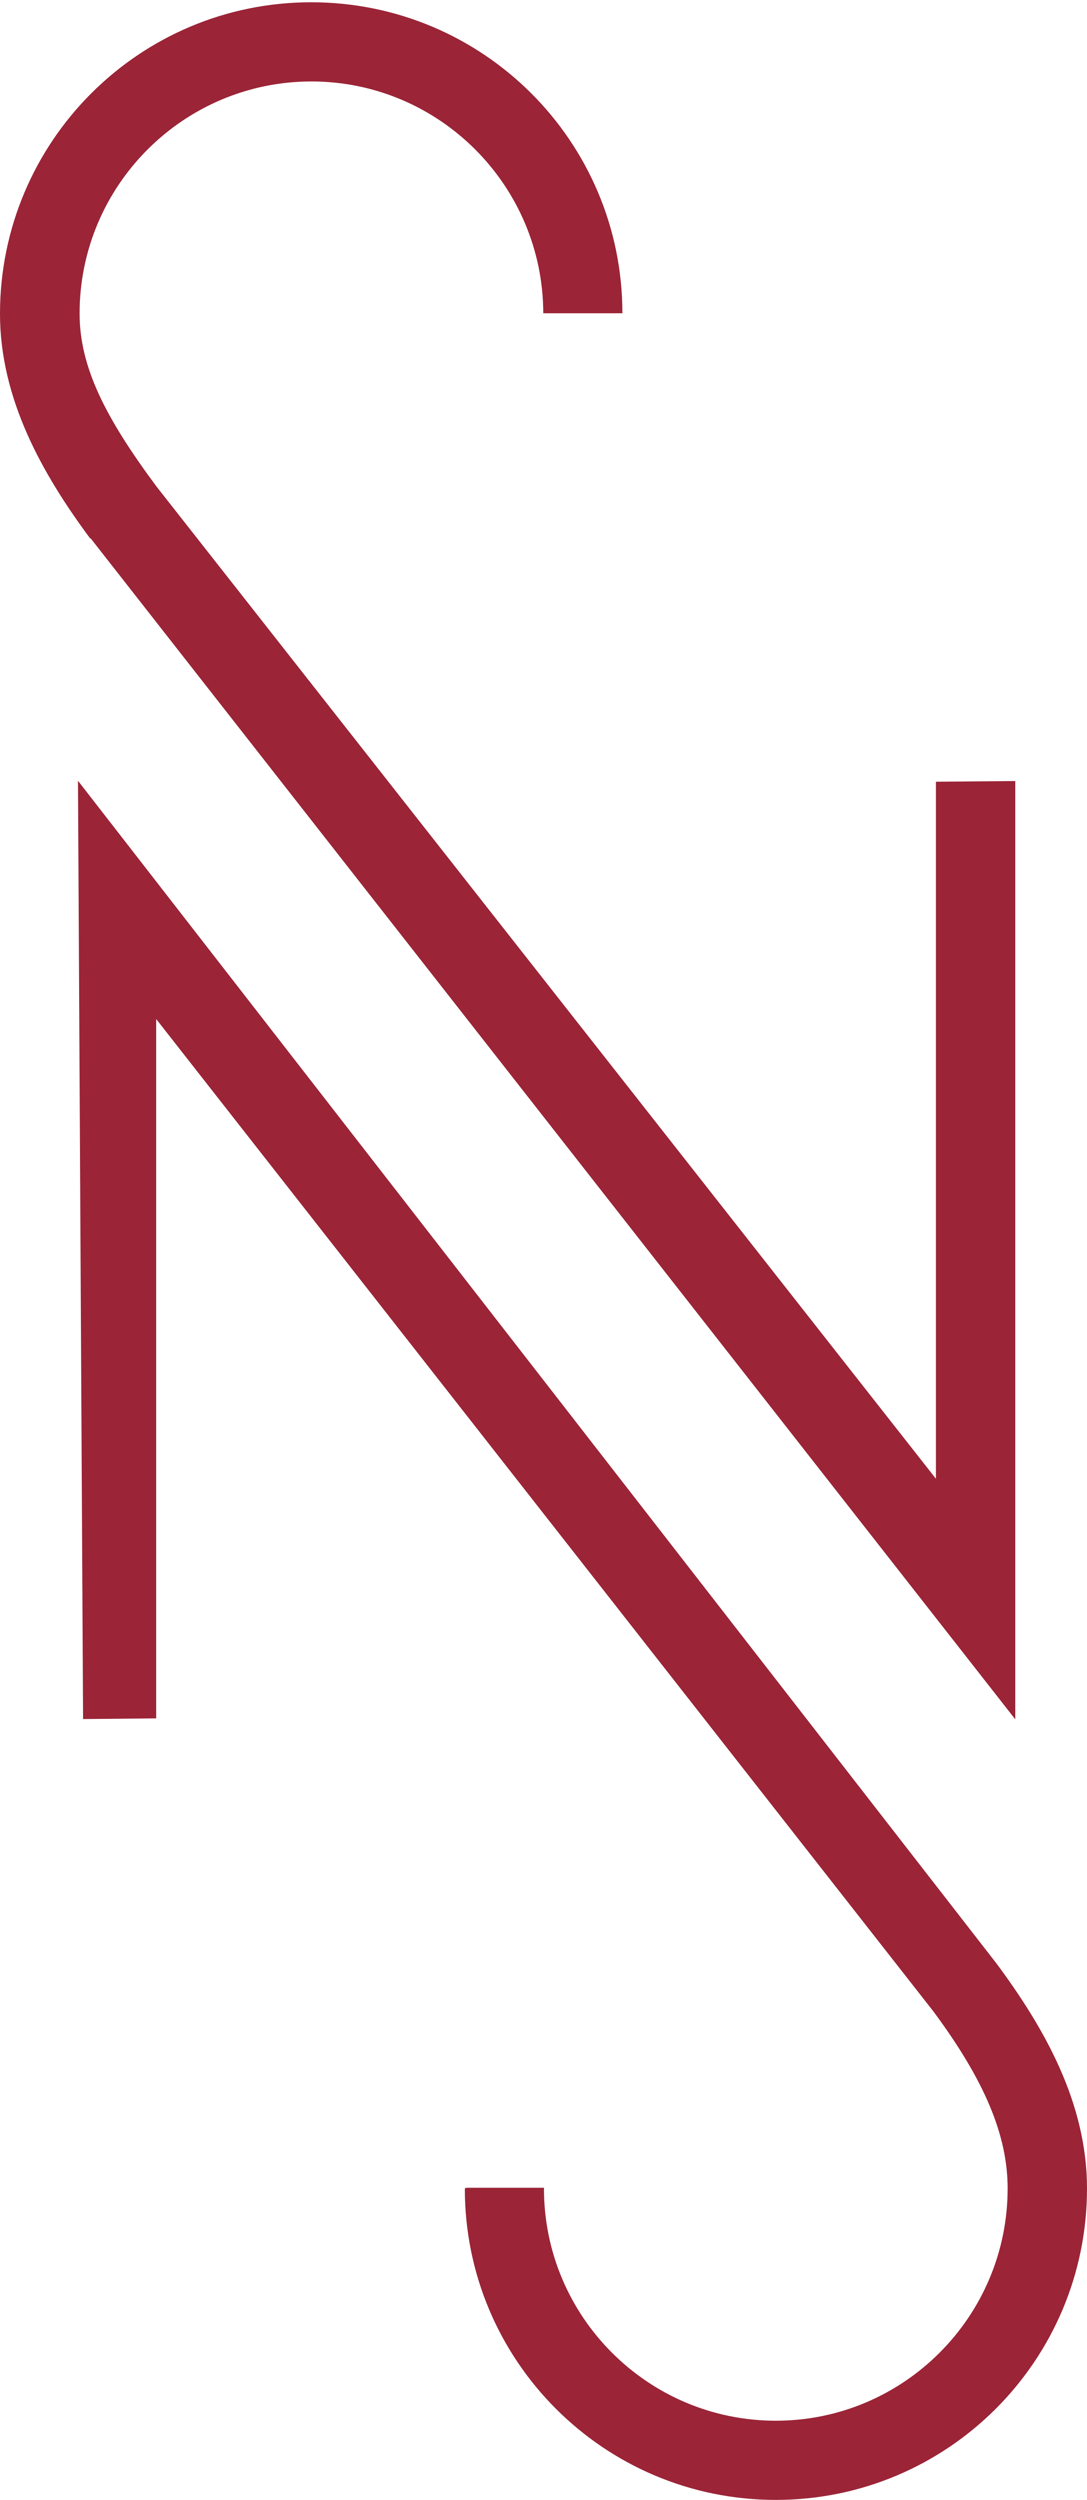 <svg width="480" height="1103" viewBox="0 0 480 1103" fill="none" xmlns="http://www.w3.org/2000/svg">
<g clip-path="url(#clip0_1_33)">
<path d="M39.949 237.424L448.327 758.599L448.327 344.602L413.282 344.908L413.282 652.443L69.17 214.742C46.386 184.091 35.147 161.817 35.147 138.318C35.147 81.817 81.124 35.943 137.522 35.943C193.921 35.943 239.796 81.817 239.898 138.216L274.84 138.216C274.84 62.405 213.333 1 137.42 1C61.507 1 3.03367e-05 62.507 2.37002e-05 138.42C2.03864e-05 176.326 19.004 209.531 39.847 237.628" fill="#9B2437"/>
<path d="M68.966 758.172L68.966 449.616L412.056 887.317C434.84 917.968 444.955 942.183 444.955 965.58C444.955 1022.08 399.08 1068.06 342.58 1068.06C286.079 1068.06 240.204 1022.08 240.204 965.682C240.204 965.58 240.204 965.478 240.204 965.273L205.773 965.273L205.262 965.682C205.262 1041.49 266.667 1103 342.58 1103C418.493 1103 480 1041.49 480 965.58C480 927.674 460.996 894.571 440.153 866.474L34.432 344.482L36.68 758.479L68.863 758.172L68.966 758.172Z" fill="#9B2437"/>
</g>
<defs>
<clipPath id="clip0_1_33">
<rect width="480" height="1102.22" fill="white" transform="translate(480 1103) rotate(-180)"/>
</clipPath>
</defs>
</svg>
